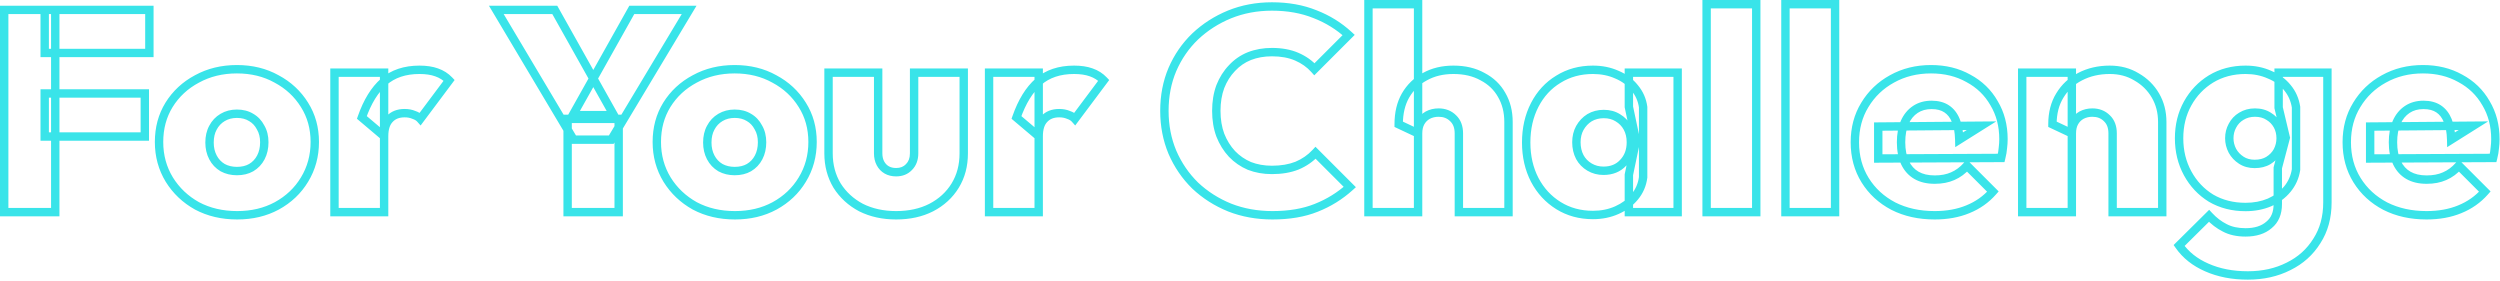 <svg width="1192" height="134" viewBox="0 0 1192 134" fill="none" xmlns="http://www.w3.org/2000/svg">
<mask id="path-1-outside-1_1227_31" maskUnits="userSpaceOnUse" x="-0.568" y="-0.856" width="1193" height="135" fill="black">
<rect fill="white" x="-0.568" y="-0.856" width="1193" height="135"/>
<path d="M2 101.144V4.72H26.344V101.144H2ZM21.312 65.104V44.568H69.048V65.104H21.312ZM21.312 25.256V4.72H71.224V25.256H21.312ZM113.097 102.64C105.935 102.64 99.543 101.144 93.921 98.152C88.391 95.069 83.993 90.899 80.729 85.64C77.465 80.291 75.833 74.307 75.833 67.688C75.833 61.069 77.42 55.176 80.593 50.008C83.857 44.749 88.3 40.624 93.921 37.632C99.543 34.549 105.889 33.008 112.961 33.008C120.033 33.008 126.335 34.549 131.865 37.632C137.487 40.624 141.929 44.749 145.193 50.008C148.457 55.176 150.089 61.069 150.089 67.688C150.089 74.307 148.457 80.291 145.193 85.64C142.02 90.899 137.623 95.069 132.001 98.152C126.471 101.144 120.169 102.64 113.097 102.64ZM112.961 81.56C115.591 81.56 117.857 81.016 119.761 79.928C121.756 78.749 123.297 77.117 124.385 75.032C125.473 72.947 126.017 70.544 126.017 67.824C126.017 65.104 125.428 62.747 124.249 60.752C123.161 58.667 121.665 57.08 119.761 55.992C117.857 54.813 115.591 54.224 112.961 54.224C110.423 54.224 108.156 54.813 106.161 55.992C104.167 57.171 102.625 58.803 101.537 60.888C100.449 62.883 99.905 65.24 99.905 67.96C99.905 70.589 100.449 72.947 101.537 75.032C102.625 77.117 104.167 78.749 106.161 79.928C108.156 81.016 110.423 81.56 112.961 81.56ZM159.478 101.144V34.64H183.142V101.144H159.478ZM183.142 64.968L172.534 55.992C175.163 48.467 178.654 42.8 183.006 38.992C187.358 35.184 193.024 33.28 200.006 33.28C203.179 33.28 205.899 33.688 208.166 34.504C210.523 35.32 212.518 36.589 214.15 38.312L200.414 56.672C199.688 55.856 198.646 55.221 197.286 54.768C196.016 54.224 194.566 53.952 192.934 53.952C189.851 53.952 187.448 54.904 185.726 56.808C184.003 58.621 183.142 61.341 183.142 64.968ZM273.497 66.6L236.641 4.72H264.521L292.673 54.904H273.089L301.241 4.72H328.577L291.449 66.6H273.497ZM270.641 101.144V56.672H294.985V101.144H270.641ZM350.433 102.64C343.271 102.64 336.879 101.144 331.257 98.152C325.727 95.069 321.329 90.899 318.065 85.64C314.801 80.291 313.169 74.307 313.169 67.688C313.169 61.069 314.756 55.176 317.929 50.008C321.193 44.749 325.636 40.624 331.257 37.632C336.879 34.549 343.225 33.008 350.297 33.008C357.369 33.008 363.671 34.549 369.201 37.632C374.823 40.624 379.265 44.749 382.529 50.008C385.793 55.176 387.425 61.069 387.425 67.688C387.425 74.307 385.793 80.291 382.529 85.64C379.356 90.899 374.959 95.069 369.337 98.152C363.807 101.144 357.505 102.64 350.433 102.64ZM350.297 81.56C352.927 81.56 355.193 81.016 357.097 79.928C359.092 78.749 360.633 77.117 361.721 75.032C362.809 72.947 363.353 70.544 363.353 67.824C363.353 65.104 362.764 62.747 361.585 60.752C360.497 58.667 359.001 57.08 357.097 55.992C355.193 54.813 352.927 54.224 350.297 54.224C347.759 54.224 345.492 54.813 343.497 55.992C341.503 57.171 339.961 58.803 338.873 60.888C337.785 62.883 337.241 65.24 337.241 67.96C337.241 70.589 337.785 72.947 338.873 75.032C339.961 77.117 341.503 78.749 343.497 79.928C345.492 81.016 347.759 81.56 350.297 81.56ZM427.277 102.64C421.021 102.64 415.445 101.416 410.549 98.968C405.744 96.429 401.936 92.939 399.125 88.496C396.405 83.963 395.045 78.84 395.045 73.128V34.64H418.709V73.128C418.709 74.941 419.072 76.528 419.797 77.888C420.523 79.248 421.52 80.291 422.789 81.016C424.059 81.741 425.555 82.104 427.277 82.104C429.816 82.104 431.856 81.288 433.397 79.656C435.029 78.024 435.845 75.848 435.845 73.128V34.64H459.509V73.128C459.509 78.931 458.149 84.053 455.429 88.496C452.709 92.939 448.901 96.429 444.005 98.968C439.2 101.416 433.624 102.64 427.277 102.64ZM471.587 101.144V34.64H495.251V101.144H471.587ZM495.251 64.968L484.643 55.992C487.272 48.467 490.763 42.8 495.115 38.992C499.467 35.184 505.134 33.28 512.115 33.28C515.288 33.28 518.008 33.688 520.275 34.504C522.632 35.32 524.627 36.589 526.259 38.312L512.523 56.672C511.798 55.856 510.755 55.221 509.395 54.768C508.126 54.224 506.675 53.952 505.043 53.952C501.96 53.952 499.558 54.904 497.835 56.808C496.112 58.621 495.251 61.341 495.251 64.968ZM606.729 102.64C599.385 102.64 592.585 101.416 586.329 98.968C580.073 96.429 574.588 92.939 569.873 88.496C565.249 83.963 561.623 78.659 558.993 72.584C556.455 66.509 555.185 59.936 555.185 52.864C555.185 45.701 556.455 39.128 558.993 33.144C561.623 27.069 565.249 21.811 569.873 17.368C574.588 12.925 580.028 9.435 586.193 6.896C592.449 4.357 599.204 3.088 606.457 3.088C614.073 3.088 620.919 4.312 626.993 6.76C633.068 9.117 638.417 12.427 643.041 16.688L626.721 33.008C624.455 30.469 621.644 28.475 618.289 27.024C614.935 25.573 610.991 24.848 606.457 24.848C602.559 24.848 598.977 25.483 595.713 26.752C592.54 28.021 589.775 29.925 587.417 32.464C585.06 34.912 583.201 37.859 581.841 41.304C580.572 44.749 579.937 48.603 579.937 52.864C579.937 57.125 580.572 60.979 581.841 64.424C583.201 67.869 585.06 70.861 587.417 73.4C589.775 75.848 592.54 77.752 595.713 79.112C598.977 80.381 602.559 81.016 606.457 81.016C610.991 81.016 614.98 80.336 618.425 78.976C621.871 77.525 624.817 75.485 627.265 72.856L643.585 89.176C638.871 93.437 633.521 96.747 627.537 99.104C621.644 101.461 614.708 102.64 606.729 102.64ZM695.59 101.144V63.608C695.59 60.525 694.683 58.123 692.87 56.4C691.056 54.587 688.744 53.68 685.934 53.68C684.03 53.68 682.307 54.088 680.766 54.904C679.315 55.72 678.182 56.853 677.366 58.304C676.55 59.755 676.142 61.523 676.142 63.608L666.894 59.256C666.894 53.907 667.982 49.328 670.158 45.52C672.424 41.621 675.507 38.629 679.406 36.544C683.304 34.368 687.838 33.28 693.006 33.28C698.355 33.28 702.979 34.368 706.878 36.544C710.867 38.629 713.904 41.531 715.99 45.248C718.166 48.965 719.254 53.272 719.254 58.168V101.144H695.59ZM652.478 101.144V2H676.142V101.144H652.478ZM759.511 102.504C753.345 102.504 747.86 101.008 743.055 98.016C738.249 95.024 734.487 90.944 731.767 85.776C729.047 80.517 727.687 74.579 727.687 67.96C727.687 61.251 729.047 55.267 731.767 50.008C734.487 44.749 738.249 40.669 743.055 37.768C747.86 34.776 753.345 33.28 759.511 33.28C763.681 33.28 767.489 34.051 770.935 35.592C774.38 37.043 777.191 39.128 779.367 41.848C781.633 44.568 782.993 47.651 783.447 51.096V84.552C782.993 88.088 781.633 91.216 779.367 93.936C777.191 96.565 774.38 98.651 770.935 100.192C767.489 101.733 763.681 102.504 759.511 102.504ZM764.543 81.424C768.441 81.424 771.569 80.155 773.927 77.616C776.375 75.077 777.599 71.813 777.599 67.824C777.599 65.195 777.055 62.883 775.967 60.888C774.879 58.893 773.337 57.307 771.343 56.128C769.439 54.949 767.217 54.36 764.679 54.36C762.14 54.36 759.873 54.949 757.879 56.128C755.975 57.307 754.433 58.939 753.255 61.024C752.167 63.019 751.623 65.285 751.623 67.824C751.623 70.453 752.167 72.811 753.255 74.896C754.343 76.891 755.884 78.477 757.879 79.656C759.873 80.835 762.095 81.424 764.543 81.424ZM776.647 101.144V83.328L780.047 67.008L776.647 50.96V34.64H799.903V101.144H776.647ZM813.712 101.144V2H837.376V101.144H813.712ZM851.298 101.144V2H874.962V101.144H851.298ZM922.476 102.64C915.041 102.64 908.468 101.189 902.756 98.288C897.044 95.296 892.556 91.171 889.292 85.912C886.028 80.653 884.396 74.624 884.396 67.824C884.396 61.115 885.982 55.176 889.156 50.008C892.329 44.749 896.636 40.624 902.076 37.632C907.606 34.549 913.817 33.008 920.708 33.008C927.417 33.008 933.356 34.459 938.524 37.36C943.782 40.171 947.862 44.115 950.764 49.192C953.756 54.179 955.252 59.891 955.252 66.328C955.252 67.688 955.161 69.093 954.98 70.544C954.889 71.904 954.617 73.491 954.164 75.304L895.548 75.576V60.344L944.78 59.936L934.172 66.6C934.081 62.883 933.537 59.845 932.54 57.488C931.542 55.04 930.092 53.181 928.188 51.912C926.284 50.643 923.881 50.008 920.98 50.008C917.988 50.008 915.404 50.733 913.228 52.184C911.052 53.635 909.374 55.675 908.196 58.304C907.017 60.933 906.428 64.107 906.428 67.824C906.428 71.632 907.062 74.896 908.332 77.616C909.601 80.245 911.414 82.24 913.772 83.6C916.129 84.96 919.03 85.64 922.476 85.64C925.74 85.64 928.596 85.096 931.044 84.008C933.582 82.92 935.849 81.243 937.844 78.976L950.22 91.352C946.956 95.069 942.966 97.88 938.252 99.784C933.628 101.688 928.369 102.64 922.476 102.64ZM1007.3 101.144V63.608C1007.3 60.525 1006.39 58.123 1004.58 56.4C1002.77 54.587 1000.46 53.68 997.644 53.68C995.74 53.68 994.018 54.088 992.476 54.904C991.026 55.72 989.892 56.853 989.076 58.304C988.26 59.755 987.852 61.523 987.852 63.608L978.604 59.256C978.604 53.907 979.783 49.328 982.14 45.52C984.498 41.621 987.716 38.629 991.796 36.544C995.967 34.368 1000.68 33.28 1005.94 33.28C1010.75 33.28 1015.01 34.413 1018.72 36.68C1022.53 38.856 1025.52 41.803 1027.7 45.52C1029.88 49.237 1030.96 53.453 1030.96 58.168V101.144H1007.3ZM964.188 101.144V34.64H987.852V101.144H964.188ZM1071.77 131.336C1064.42 131.336 1057.89 130.067 1052.18 127.528C1046.56 125.08 1042.16 121.589 1038.99 117.056L1053.27 102.912C1055.54 105.36 1058.03 107.264 1060.75 108.624C1063.47 110.075 1066.78 110.8 1070.68 110.8C1075.39 110.8 1079.11 109.621 1081.83 107.264C1084.64 104.997 1086.05 101.688 1086.05 97.336V80.064L1089.85 65.648L1086.45 51.368V34.64H1109.71V96.52C1109.71 103.592 1108.03 109.712 1104.68 114.88C1101.41 120.139 1096.93 124.173 1091.21 126.984C1085.5 129.885 1079.02 131.336 1071.77 131.336ZM1070.68 98.696C1064.51 98.696 1059.03 97.291 1054.22 94.48C1049.51 91.579 1045.79 87.635 1043.07 82.648C1040.35 77.661 1038.99 72.085 1038.99 65.92C1038.99 59.755 1040.35 54.224 1043.07 49.328C1045.79 44.432 1049.51 40.533 1054.22 37.632C1059.03 34.731 1064.51 33.28 1070.68 33.28C1074.85 33.28 1078.66 34.051 1082.1 35.592C1085.64 37.043 1088.49 39.128 1090.67 41.848C1092.85 44.477 1094.21 47.56 1094.75 51.096V80.88C1094.21 84.416 1092.8 87.544 1090.53 90.264C1088.36 92.893 1085.55 94.979 1082.1 96.52C1078.66 97.971 1074.85 98.696 1070.68 98.696ZM1075.03 78.16C1077.57 78.16 1079.74 77.616 1081.56 76.528C1083.46 75.349 1084.91 73.853 1085.91 72.04C1086.91 70.136 1087.41 68.096 1087.41 65.92C1087.41 63.653 1086.91 61.613 1085.91 59.8C1084.91 57.987 1083.51 56.536 1081.69 55.448C1079.88 54.269 1077.7 53.68 1075.17 53.68C1072.72 53.68 1070.54 54.269 1068.64 55.448C1066.82 56.536 1065.42 58.032 1064.42 59.936C1063.42 61.749 1062.93 63.744 1062.93 65.92C1062.93 68.005 1063.42 70 1064.42 71.904C1065.42 73.717 1066.82 75.213 1068.64 76.392C1070.45 77.571 1072.58 78.16 1075.03 78.16ZM1157.02 102.64C1149.59 102.64 1143.01 101.189 1137.3 98.288C1131.59 95.296 1127.1 91.171 1123.84 85.912C1120.57 80.653 1118.94 74.624 1118.94 67.824C1118.94 61.115 1120.53 55.176 1123.7 50.008C1126.88 44.749 1131.18 40.624 1136.62 37.632C1142.15 34.549 1148.36 33.008 1155.25 33.008C1161.96 33.008 1167.9 34.459 1173.07 37.36C1178.33 40.171 1182.41 44.115 1185.31 49.192C1188.3 54.179 1189.8 59.891 1189.8 66.328C1189.8 67.688 1189.71 69.093 1189.53 70.544C1189.44 71.904 1189.16 73.491 1188.71 75.304L1130.09 75.576V60.344L1179.33 59.936L1168.72 66.6C1168.63 62.883 1168.08 59.845 1167.09 57.488C1166.09 55.04 1164.64 53.181 1162.73 51.912C1160.83 50.643 1158.43 50.008 1155.53 50.008C1152.53 50.008 1149.95 50.733 1147.77 52.184C1145.6 53.635 1143.92 55.675 1142.74 58.304C1141.56 60.933 1140.97 64.107 1140.97 67.824C1140.97 71.632 1141.61 74.896 1142.88 77.616C1144.15 80.245 1145.96 82.24 1148.32 83.6C1150.68 84.96 1153.58 85.64 1157.02 85.64C1160.29 85.64 1163.14 85.096 1165.59 84.008C1168.13 82.92 1170.4 81.243 1172.39 78.976L1184.77 91.352C1181.5 95.069 1177.51 97.88 1172.8 99.784C1168.17 101.688 1162.92 102.64 1157.02 102.64Z"/>
</mask>
<path d="M2 101.144H0V103.144H2V101.144ZM2 4.72V2.72H0V4.72H2ZM26.344 4.72H28.344V2.72H26.344V4.72ZM26.344 101.144V103.144H28.344V101.144H26.344ZM21.312 65.104H19.312V67.104H21.312V65.104ZM21.312 44.568V42.568H19.312V44.568H21.312ZM69.048 44.568H71.048V42.568H69.048V44.568ZM69.048 65.104V67.104H71.048V65.104H69.048ZM21.312 25.256H19.312V27.256H21.312V25.256ZM21.312 4.72V2.72H19.312V4.72H21.312ZM71.224 4.72H73.224V2.72H71.224V4.72ZM71.224 25.256V27.256H73.224V25.256H71.224ZM2 101.144H4V4.72H2H0V101.144H2ZM2 4.72V6.72H26.344V4.72V2.72H2V4.72ZM26.344 4.72H24.344V101.144H26.344H28.344V4.72H26.344ZM26.344 101.144V99.144H2V101.144V103.144H26.344V101.144ZM21.312 65.104H23.312V44.568H21.312H19.312V65.104H21.312ZM21.312 44.568V46.568H69.048V44.568V42.568H21.312V44.568ZM69.048 44.568H67.048V65.104H69.048H71.048V44.568H69.048ZM69.048 65.104V63.104H21.312V65.104V67.104H69.048V65.104ZM21.312 25.256H23.312V4.72H21.312H19.312V25.256H21.312ZM21.312 4.72V6.72H71.224V4.72V2.72H21.312V4.72ZM71.224 4.72H69.224V25.256H71.224H73.224V4.72H71.224ZM71.224 25.256V23.256H21.312V25.256V27.256H71.224V25.256ZM93.921 98.152L92.948 99.899L92.965 99.908L92.982 99.918L93.921 98.152ZM80.729 85.64L79.022 86.682L79.026 86.688L79.03 86.695L80.729 85.64ZM80.593 50.008L78.894 48.953L78.889 48.962L80.593 50.008ZM93.921 37.632L94.861 39.398L94.872 39.392L94.883 39.386L93.921 37.632ZM131.865 37.632L130.892 39.379L130.908 39.388L130.926 39.398L131.865 37.632ZM145.193 50.008L143.494 51.063L143.498 51.069L143.502 51.076L145.193 50.008ZM145.193 85.64L143.486 84.598L143.481 84.607L145.193 85.64ZM132.001 98.152L132.953 99.911L132.963 99.906L132.001 98.152ZM119.761 79.928L120.754 81.665L120.766 81.657L120.779 81.65L119.761 79.928ZM124.385 75.032L126.158 75.957L124.385 75.032ZM124.249 60.752L122.476 61.677L122.501 61.724L122.527 61.77L124.249 60.752ZM119.761 55.992L118.709 57.693L118.738 57.711L118.769 57.728L119.761 55.992ZM106.161 55.992L107.179 57.714L106.161 55.992ZM101.537 60.888L103.293 61.846L103.302 61.83L103.31 61.813L101.537 60.888ZM101.537 75.032L103.31 74.107L101.537 75.032ZM106.161 79.928L105.144 81.65L105.173 81.667L105.204 81.684L106.161 79.928ZM113.097 102.64V100.64C106.221 100.64 100.158 99.206 94.861 96.387L93.921 98.152L92.982 99.918C98.927 103.082 105.648 104.64 113.097 104.64V102.64ZM93.921 98.152L94.895 96.405C89.654 93.484 85.509 89.549 82.428 84.585L80.729 85.64L79.03 86.695C82.477 92.249 87.127 96.655 92.948 99.899L93.921 98.152ZM80.729 85.64L82.436 84.598C79.375 79.581 77.833 73.961 77.833 67.688H75.833H73.833C73.833 74.653 75.556 81.001 79.022 86.682L80.729 85.64ZM75.833 67.688H77.833C77.833 61.404 79.335 55.879 82.298 51.055L80.593 50.008L78.889 48.962C75.505 54.473 73.833 60.735 73.833 67.688H75.833ZM80.593 50.008L82.293 51.063C85.365 46.113 89.542 42.229 94.861 39.398L93.921 37.632L92.982 35.867C87.058 39.019 82.35 43.386 78.894 48.953L80.593 50.008ZM93.921 37.632L94.883 39.386C100.18 36.481 106.19 35.008 112.961 35.008V33.008V31.008C105.589 31.008 98.905 32.618 92.96 35.878L93.921 37.632ZM112.961 33.008V35.008C119.733 35.008 125.692 36.481 130.892 39.379L131.865 37.632L132.839 35.885C126.977 32.618 120.333 31.008 112.961 31.008V33.008ZM131.865 37.632L130.926 39.398C136.245 42.229 140.422 46.113 143.494 51.063L145.193 50.008L146.893 48.953C143.437 43.386 138.728 39.019 132.805 35.867L131.865 37.632ZM145.193 50.008L143.502 51.076C146.548 55.898 148.089 61.415 148.089 67.688H150.089H152.089C152.089 60.724 150.367 54.454 146.884 48.94L145.193 50.008ZM150.089 67.688H148.089C148.089 73.961 146.548 79.581 143.486 84.598L145.193 85.64L146.901 86.682C150.367 81.001 152.089 74.653 152.089 67.688H150.089ZM145.193 85.64L143.481 84.607C140.498 89.55 136.366 93.478 131.04 96.398L132.001 98.152L132.963 99.906C138.88 96.661 143.542 92.248 146.906 86.673L145.193 85.64ZM132.001 98.152L131.05 96.393C125.846 99.208 119.879 100.64 113.097 100.64V102.64V104.64C120.46 104.64 127.095 103.08 132.953 99.911L132.001 98.152ZM112.961 81.56V83.56C115.869 83.56 118.492 82.957 120.754 81.665L119.761 79.928L118.769 78.192C117.222 79.076 115.312 79.56 112.961 79.56V81.56ZM119.761 79.928L120.779 81.65C123.1 80.278 124.901 78.368 126.158 75.957L124.385 75.032L122.612 74.107C121.694 75.867 120.412 77.22 118.744 78.206L119.761 79.928ZM124.385 75.032L126.158 75.957C127.417 73.544 128.017 70.816 128.017 67.824H126.017H124.017C124.017 70.272 123.529 72.349 122.612 74.107L124.385 75.032ZM126.017 67.824H128.017C128.017 64.809 127.361 62.087 125.971 59.735L124.249 60.752L122.527 61.77C123.494 63.406 124.017 65.399 124.017 67.824H126.017ZM124.249 60.752L126.022 59.827C124.771 57.428 123.015 55.547 120.754 54.256L119.761 55.992L118.769 57.728C120.316 58.612 121.552 59.906 122.476 61.677L124.249 60.752ZM119.761 55.992L120.814 54.291C118.542 52.885 115.897 52.224 112.961 52.224V54.224V56.224C115.284 56.224 117.172 56.742 118.709 57.693L119.761 55.992ZM112.961 54.224V52.224C110.1 52.224 107.476 52.892 105.144 54.27L106.161 55.992L107.179 57.714C108.836 56.734 110.745 56.224 112.961 56.224V54.224ZM106.161 55.992L105.144 54.27C102.823 55.642 101.022 57.552 99.764 59.963L101.537 60.888L103.31 61.813C104.229 60.053 105.51 58.7 107.179 57.714L106.161 55.992ZM101.537 60.888L99.781 59.93C98.504 62.272 97.905 64.971 97.905 67.96H99.905H101.905C101.905 65.509 102.394 63.494 103.293 61.846L101.537 60.888ZM99.905 67.96H97.905C97.905 70.873 98.51 73.554 99.764 75.957L101.537 75.032L103.31 74.107C102.388 72.34 101.905 70.306 101.905 67.96H99.905ZM101.537 75.032L99.764 75.957C101.022 78.368 102.823 80.278 105.144 81.65L106.161 79.928L107.179 78.206C105.51 77.22 104.229 75.867 103.31 74.107L101.537 75.032ZM106.161 79.928L105.204 81.684C107.525 82.95 110.128 83.56 112.961 83.56V81.56V79.56C110.717 79.56 108.787 79.082 107.119 78.172L106.161 79.928ZM159.478 101.144H157.478V103.144H159.478V101.144ZM159.478 34.64V32.64H157.478V34.64H159.478ZM183.142 34.64H185.142V32.64H183.142V34.64ZM183.142 101.144V103.144H185.142V101.144H183.142ZM183.142 64.968L181.85 66.495L185.142 69.28V64.968H183.142ZM172.534 55.992L170.645 55.332L170.192 56.63L171.242 57.519L172.534 55.992ZM183.006 38.992L181.688 37.487L183.006 38.992ZM208.166 34.504L207.488 36.386L207.5 36.39L207.511 36.394L208.166 34.504ZM214.15 38.312L215.751 39.51L216.761 38.16L215.601 36.937L214.15 38.312ZM200.414 56.672L198.919 58.001L200.547 59.832L202.015 57.87L200.414 56.672ZM197.286 54.768L196.498 56.606L196.574 56.639L196.653 56.665L197.286 54.768ZM185.726 56.808L187.176 58.185L187.192 58.168L187.209 58.15L185.726 56.808ZM159.478 101.144H161.478V34.64H159.478H157.478V101.144H159.478ZM159.478 34.64V36.64H183.142V34.64V32.64H159.478V34.64ZM183.142 34.64H181.142V101.144H183.142H185.142V34.64H183.142ZM183.142 101.144V99.144H159.478V101.144V103.144H183.142V101.144ZM183.142 64.968L184.433 63.441L173.825 54.465L172.534 55.992L171.242 57.519L181.85 66.495L183.142 64.968ZM172.534 55.992L174.422 56.652C176.978 49.335 180.311 44.007 184.323 40.497L183.006 38.992L181.688 37.487C176.996 41.593 173.348 47.598 170.645 55.332L172.534 55.992ZM183.006 38.992L184.323 40.497C188.238 37.071 193.403 35.28 200.006 35.28V33.28V31.28C192.645 31.28 186.477 33.297 181.688 37.487L183.006 38.992ZM200.006 33.28V35.28C203.017 35.28 205.495 35.668 207.488 36.386L208.166 34.504L208.843 32.622C206.302 31.708 203.341 31.28 200.006 31.28V33.28ZM208.166 34.504L207.511 36.394C209.581 37.111 211.298 38.21 212.698 39.688L214.15 38.312L215.601 36.937C213.737 34.969 211.464 33.529 208.82 32.614L208.166 34.504ZM214.15 38.312L212.548 37.114L198.812 55.474L200.414 56.672L202.015 57.87L215.751 39.51L214.15 38.312ZM200.414 56.672L201.908 55.343C200.888 54.196 199.509 53.401 197.918 52.871L197.286 54.768L196.653 56.665C197.782 57.042 198.488 57.516 198.919 58.001L200.414 56.672ZM197.286 54.768L198.073 52.93C196.514 52.261 194.788 51.952 192.934 51.952V53.952V55.952C194.343 55.952 195.518 56.187 196.498 56.606L197.286 54.768ZM192.934 53.952V51.952C189.409 51.952 186.42 53.06 184.242 55.466L185.726 56.808L187.209 58.15C188.477 56.748 190.293 55.952 192.934 55.952V53.952ZM185.726 56.808L184.276 55.431C182.068 57.754 181.142 61.058 181.142 64.968H183.142H185.142C185.142 61.625 185.937 59.489 187.176 58.185L185.726 56.808ZM273.496 66.6L271.778 67.624L272.36 68.6H273.496V66.6ZM236.641 4.72V2.72H233.121L234.922 5.743L236.641 4.72ZM264.521 4.72L266.265 3.742L265.692 2.72H264.521V4.72ZM292.673 54.904V56.904H296.088L294.417 53.925L292.673 54.904ZM273.089 54.904L271.344 53.925L269.673 56.904H273.089V54.904ZM301.241 4.72V2.72H300.069L299.496 3.742L301.241 4.72ZM328.577 4.72L330.292 5.749L332.109 2.72H328.577V4.72ZM291.449 66.6V68.6H292.581L293.163 67.629L291.449 66.6ZM270.641 101.144H268.641V103.144H270.641V101.144ZM270.641 56.672V54.672H268.641V56.672H270.641ZM294.984 56.672H296.984V54.672H294.984V56.672ZM294.984 101.144V103.144H296.984V101.144H294.984ZM273.496 66.6L275.215 65.577L238.359 3.697L236.641 4.72L234.922 5.743L271.778 67.624L273.496 66.6ZM236.641 4.72V6.72H264.521V4.72V2.72H236.641V4.72ZM264.521 4.72L262.776 5.699L290.928 55.883L292.673 54.904L294.417 53.925L266.265 3.742L264.521 4.72ZM292.673 54.904V52.904H273.089V54.904V56.904H292.673V54.904ZM273.089 54.904L274.833 55.883L302.985 5.699L301.241 4.72L299.496 3.742L271.344 53.925L273.089 54.904ZM301.241 4.72V6.72H328.577V4.72V2.72H301.241V4.72ZM328.577 4.72L326.862 3.691L289.734 65.571L291.449 66.6L293.163 67.629L330.292 5.749L328.577 4.72ZM291.449 66.6V64.6H273.496V66.6V68.6H291.449V66.6ZM270.641 101.144H272.641V56.672H270.641H268.641V101.144H270.641ZM270.641 56.672V58.672H294.984V56.672V54.672H270.641V56.672ZM294.984 56.672H292.984V101.144H294.984H296.984V56.672H294.984ZM294.984 101.144V99.144H270.641V101.144V103.144H294.984V101.144ZM331.257 98.152L330.283 99.899L330.3 99.908L330.318 99.918L331.257 98.152ZM318.065 85.64L316.358 86.682L316.362 86.688L316.366 86.695L318.065 85.64ZM317.929 50.008L316.23 48.953L316.225 48.962L317.929 50.008ZM331.257 37.632L332.197 39.398L332.208 39.392L332.219 39.386L331.257 37.632ZM369.201 37.632L368.227 39.379L368.244 39.388L368.262 39.398L369.201 37.632ZM382.529 50.008L380.83 51.063L380.834 51.069L380.838 51.076L382.529 50.008ZM382.529 85.64L380.822 84.598L380.817 84.607L382.529 85.64ZM369.337 98.152L370.289 99.911L370.299 99.906L369.337 98.152ZM357.097 79.928L358.089 81.665L358.102 81.657L358.115 81.65L357.097 79.928ZM361.721 75.032L363.494 75.957L361.721 75.032ZM361.585 60.752L359.812 61.677L359.836 61.724L359.863 61.77L361.585 60.752ZM357.097 55.992L356.044 57.693L356.074 57.711L356.105 57.728L357.097 55.992ZM343.497 55.992L344.515 57.714L343.497 55.992ZM338.873 60.888L340.629 61.846L340.638 61.83L340.646 61.813L338.873 60.888ZM338.873 75.032L340.646 74.107L338.873 75.032ZM343.497 79.928L342.48 81.65L342.509 81.667L342.539 81.684L343.497 79.928ZM350.433 102.64V100.64C343.557 100.64 337.494 99.206 332.197 96.387L331.257 98.152L330.318 99.918C336.263 103.082 342.984 104.64 350.433 104.64V102.64ZM331.257 98.152L332.231 96.405C326.99 93.484 322.845 89.549 319.764 84.585L318.065 85.64L316.366 86.695C319.813 92.249 324.463 96.655 330.283 99.899L331.257 98.152ZM318.065 85.64L319.772 84.598C316.711 79.581 315.169 73.961 315.169 67.688H313.169H311.169C311.169 74.653 312.892 81.001 316.358 86.682L318.065 85.64ZM313.169 67.688H315.169C315.169 61.404 316.671 55.879 319.634 51.055L317.929 50.008L316.225 48.962C312.841 54.473 311.169 60.735 311.169 67.688H313.169ZM317.929 50.008L319.628 51.063C322.701 46.113 326.878 42.229 332.197 39.398L331.257 37.632L330.318 35.867C324.394 39.019 319.686 43.386 316.23 48.953L317.929 50.008ZM331.257 37.632L332.219 39.386C337.516 36.481 343.526 35.008 350.297 35.008V33.008V31.008C342.924 31.008 336.241 32.618 330.296 35.878L331.257 37.632ZM350.297 33.008V35.008C357.069 35.008 363.028 36.481 368.227 39.379L369.201 37.632L370.175 35.885C364.313 32.618 357.669 31.008 350.297 31.008V33.008ZM369.201 37.632L368.262 39.398C373.581 42.229 377.758 46.113 380.83 51.063L382.529 50.008L384.228 48.953C380.773 43.386 376.064 39.019 370.141 35.867L369.201 37.632ZM382.529 50.008L380.838 51.076C383.884 55.898 385.425 61.415 385.425 67.688H387.425H389.425C389.425 60.724 387.703 54.454 384.22 48.94L382.529 50.008ZM387.425 67.688H385.425C385.425 73.961 383.884 79.581 380.822 84.598L382.529 85.64L384.236 86.682C387.703 81.001 389.425 74.653 389.425 67.688H387.425ZM382.529 85.64L380.817 84.607C377.834 89.55 373.702 93.478 368.376 96.398L369.337 98.152L370.299 99.906C376.215 96.661 380.878 92.248 384.242 86.673L382.529 85.64ZM369.337 98.152L368.386 96.393C363.182 99.208 357.215 100.64 350.433 100.64V102.64V104.64C357.795 104.64 364.431 103.08 370.289 99.911L369.337 98.152ZM350.297 81.56V83.56C353.205 83.56 355.828 82.957 358.089 81.665L357.097 79.928L356.105 78.192C354.558 79.076 352.648 79.56 350.297 79.56V81.56ZM357.097 79.928L358.115 81.65C360.436 80.278 362.237 78.368 363.494 75.957L361.721 75.032L359.948 74.107C359.03 75.867 357.748 77.22 356.08 78.206L357.097 79.928ZM361.721 75.032L363.494 75.957C364.753 73.544 365.353 70.816 365.353 67.824H363.353H361.353C361.353 70.272 360.865 72.349 359.948 74.107L361.721 75.032ZM363.353 67.824H365.353C365.353 64.809 364.697 62.087 363.307 59.735L361.585 60.752L359.863 61.77C360.83 63.406 361.353 65.399 361.353 67.824H363.353ZM361.585 60.752L363.358 59.827C362.107 57.428 360.35 55.547 358.089 54.256L357.097 55.992L356.105 57.728C357.652 58.612 358.888 59.906 359.812 61.677L361.585 60.752ZM357.097 55.992L358.15 54.291C355.878 52.885 353.233 52.224 350.297 52.224V54.224V56.224C352.62 56.224 354.508 56.742 356.044 57.693L357.097 55.992ZM350.297 54.224V52.224C347.436 52.224 344.812 52.892 342.48 54.27L343.497 55.992L344.515 57.714C346.172 56.734 348.081 56.224 350.297 56.224V54.224ZM343.497 55.992L342.48 54.27C340.159 55.642 338.358 57.552 337.1 59.963L338.873 60.888L340.646 61.813C341.565 60.053 342.846 58.7 344.515 57.714L343.497 55.992ZM338.873 60.888L337.117 59.93C335.84 62.272 335.241 64.971 335.241 67.96H337.241H339.241C339.241 65.509 339.73 63.494 340.629 61.846L338.873 60.888ZM337.241 67.96H335.241C335.241 70.873 335.846 73.554 337.1 75.957L338.873 75.032L340.646 74.107C339.724 72.34 339.241 70.306 339.241 67.96H337.241ZM338.873 75.032L337.1 75.957C338.358 78.368 340.159 80.278 342.48 81.65L343.497 79.928L344.515 78.206C342.846 77.22 341.565 75.867 340.646 74.107L338.873 75.032ZM343.497 79.928L342.539 81.684C344.861 82.95 347.464 83.56 350.297 83.56V81.56V79.56C348.053 79.56 346.123 79.082 344.455 78.172L343.497 79.928ZM410.549 98.968L409.615 100.736L409.635 100.747L409.655 100.757L410.549 98.968ZM399.125 88.496L397.41 89.525L397.423 89.545L397.435 89.565L399.125 88.496ZM395.045 34.64V32.64H393.045V34.64H395.045ZM418.709 34.64H420.709V32.64H418.709V34.64ZM422.789 81.016L423.782 79.28L422.789 81.016ZM433.397 79.656L431.983 78.242L431.963 78.262L431.943 78.283L433.397 79.656ZM435.845 34.64V32.64H433.845V34.64H435.845ZM459.509 34.64H461.509V32.64H459.509V34.64ZM455.429 88.496L457.135 89.54L455.429 88.496ZM444.005 98.968L444.913 100.75L444.92 100.747L444.926 100.744L444.005 98.968ZM427.277 102.64V100.64C421.287 100.64 416.025 99.47 411.444 97.179L410.549 98.968L409.655 100.757C414.866 103.362 420.756 104.64 427.277 104.64V102.64ZM410.549 98.968L411.484 97.2C406.976 94.818 403.433 91.564 400.816 87.427L399.125 88.496L397.435 89.565C400.439 94.313 404.512 98.04 409.615 100.736L410.549 98.968ZM399.125 88.496L400.84 87.467C398.322 83.269 397.045 78.508 397.045 73.128H395.045H393.045C393.045 79.172 394.489 84.656 397.41 89.525L399.125 88.496ZM395.045 73.128H397.045V34.64H395.045H393.045V73.128H395.045ZM395.045 34.64V36.64H418.709V34.64V32.64H395.045V34.64ZM418.709 34.64H416.709V73.128H418.709H420.709V34.64H418.709ZM418.709 73.128H416.709C416.709 75.212 417.128 77.132 418.033 78.829L419.797 77.888L421.562 76.947C421.016 75.924 420.709 74.671 420.709 73.128H418.709ZM419.797 77.888L418.033 78.829C418.925 80.503 420.182 81.83 421.797 82.752L422.789 81.016L423.782 79.28C422.858 78.752 422.12 77.993 421.562 76.947L419.797 77.888ZM422.789 81.016L421.797 82.752C423.419 83.679 425.269 84.104 427.277 84.104V82.104V80.104C425.84 80.104 424.699 79.804 423.782 79.28L422.789 81.016ZM427.277 82.104V84.104C430.287 84.104 432.881 83.115 434.851 81.029L433.397 79.656L431.943 78.283C430.831 79.461 429.345 80.104 427.277 80.104V82.104ZM433.397 79.656L434.812 81.07C436.885 78.997 437.845 76.277 437.845 73.128H435.845H433.845C433.845 75.419 433.174 77.051 431.983 78.242L433.397 79.656ZM435.845 73.128H437.845V34.64H435.845H433.845V73.128H435.845ZM435.845 34.64V36.64H459.509V34.64V32.64H435.845V34.64ZM459.509 34.64H457.509V73.128H459.509H461.509V34.64H459.509ZM459.509 73.128H457.509C457.509 78.605 456.23 83.358 453.724 87.452L455.429 88.496L457.135 89.54C460.069 84.748 461.509 79.256 461.509 73.128H459.509ZM455.429 88.496L453.724 87.452C451.205 91.565 447.677 94.811 443.085 97.192L444.005 98.968L444.926 100.744C450.126 98.047 454.214 94.312 457.135 89.54L455.429 88.496ZM444.005 98.968L443.098 97.186C438.619 99.467 433.364 100.64 427.277 100.64V102.64V104.64C433.884 104.64 439.781 103.365 444.913 100.75L444.005 98.968ZM471.587 101.144H469.587V103.144H471.587V101.144ZM471.587 34.64V32.64H469.587V34.64H471.587ZM495.251 34.64H497.251V32.64H495.251V34.64ZM495.251 101.144V103.144H497.251V101.144H495.251ZM495.251 64.968L493.959 66.495L497.251 69.28V64.968H495.251ZM484.643 55.992L482.755 55.332L482.301 56.63L483.351 57.519L484.643 55.992ZM495.115 38.992L493.798 37.487L495.115 38.992ZM520.275 34.504L519.597 36.386L519.609 36.39L519.621 36.394L520.275 34.504ZM526.259 38.312L527.86 39.51L528.87 38.16L527.711 36.937L526.259 38.312ZM512.523 56.672L511.028 58.001L512.656 59.832L514.124 57.87L512.523 56.672ZM509.395 54.768L508.607 56.606L508.684 56.639L508.762 56.665L509.395 54.768ZM497.835 56.808L499.285 58.185L499.302 58.168L499.318 58.15L497.835 56.808ZM471.587 101.144H473.587V34.64H471.587H469.587V101.144H471.587ZM471.587 34.64V36.64H495.251V34.64V32.64H471.587V34.64ZM495.251 34.64H493.251V101.144H495.251H497.251V34.64H495.251ZM495.251 101.144V99.144H471.587V101.144V103.144H495.251V101.144ZM495.251 64.968L496.543 63.441L485.935 54.465L484.643 55.992L483.351 57.519L493.959 66.495L495.251 64.968ZM484.643 55.992L486.531 56.652C489.087 49.335 492.42 44.007 496.432 40.497L495.115 38.992L493.798 37.487C489.105 41.593 485.457 47.598 482.755 55.332L484.643 55.992ZM495.115 38.992L496.432 40.497C500.347 37.071 505.513 35.28 512.115 35.28V33.28V31.28C504.754 31.28 498.586 33.297 493.798 37.487L495.115 38.992ZM512.115 33.28V35.28C515.126 35.28 517.605 35.668 519.597 36.386L520.275 34.504L520.952 32.622C518.412 31.708 515.45 31.28 512.115 31.28V33.28ZM520.275 34.504L519.621 36.394C521.691 37.111 523.407 38.21 524.807 39.688L526.259 38.312L527.711 36.937C525.847 34.969 523.574 33.529 520.929 32.614L520.275 34.504ZM526.259 38.312L524.657 37.114L510.921 55.474L512.523 56.672L514.124 57.87L527.86 39.51L526.259 38.312ZM512.523 56.672L514.018 55.343C512.998 54.196 511.619 53.401 510.027 52.871L509.395 54.768L508.762 56.665C509.891 57.042 510.597 57.516 511.028 58.001L512.523 56.672ZM509.395 54.768L510.183 52.93C508.623 52.261 506.897 51.952 505.043 51.952V53.952V55.952C506.453 55.952 507.628 56.187 508.607 56.606L509.395 54.768ZM505.043 53.952V51.952C501.518 51.952 498.529 53.06 496.352 55.466L497.835 56.808L499.318 58.15C500.586 56.748 502.402 55.952 505.043 55.952V53.952ZM497.835 56.808L496.385 55.431C494.178 57.754 493.251 61.058 493.251 64.968H495.251H497.251C497.251 61.625 498.047 59.489 499.285 58.185L497.835 56.808ZM586.329 98.968L585.577 100.821L585.589 100.826L585.601 100.831L586.329 98.968ZM569.873 88.496L568.473 89.924L568.487 89.938L568.502 89.952L569.873 88.496ZM558.993 72.584L557.148 73.355L557.153 73.367L557.158 73.379L558.993 72.584ZM558.993 33.144L557.158 32.35L557.155 32.356L557.152 32.363L558.993 33.144ZM569.873 17.368L568.502 15.912L568.495 15.919L568.488 15.926L569.873 17.368ZM586.193 6.896L585.441 5.043L585.432 5.047L586.193 6.896ZM626.993 6.76L626.246 8.615L626.258 8.62L626.27 8.625L626.993 6.76ZM643.041 16.688L644.456 18.102L645.929 16.629L644.397 15.217L643.041 16.688ZM626.721 33.008L625.23 34.34L626.639 35.919L628.136 34.422L626.721 33.008ZM618.289 27.024L617.496 28.86V28.86L618.289 27.024ZM595.713 26.752L594.989 24.888L594.98 24.892L594.971 24.895L595.713 26.752ZM587.417 32.464L588.858 33.851L588.871 33.838L588.883 33.825L587.417 32.464ZM581.841 41.304L579.981 40.57L579.973 40.591L579.965 40.613L581.841 41.304ZM581.841 64.424L579.965 65.115L579.973 65.137L579.981 65.158L581.841 64.424ZM587.417 73.4L585.952 74.761L585.964 74.774L585.977 74.787L587.417 73.4ZM595.713 79.112L594.926 80.95L594.957 80.964L594.989 80.976L595.713 79.112ZM618.425 78.976L619.16 80.836L619.181 80.828L619.202 80.819L618.425 78.976ZM627.265 72.856L628.68 71.442L627.214 69.976L625.802 71.493L627.265 72.856ZM643.585 89.176L644.927 90.66L646.487 89.249L645 87.762L643.585 89.176ZM627.537 99.104L626.804 97.243L626.795 97.247L627.537 99.104ZM606.729 102.64V100.64C599.612 100.64 593.061 99.455 587.058 97.106L586.329 98.968L585.601 100.831C592.11 103.378 599.159 104.64 606.729 104.64V102.64ZM586.329 98.968L587.081 97.115C581.045 94.665 575.772 91.306 571.245 87.04L569.873 88.496L568.502 89.952C573.404 94.571 579.102 98.194 585.577 100.821L586.329 98.968ZM569.873 88.496L571.274 87.068C566.838 82.72 563.358 77.632 560.829 71.79L558.993 72.584L557.158 73.379C559.888 79.685 563.66 85.206 568.473 89.924L569.873 88.496ZM558.993 72.584L560.839 71.813C558.41 66 557.185 59.691 557.185 52.864H555.185H553.185C553.185 60.181 554.5 67.019 557.148 73.355L558.993 72.584ZM555.185 52.864H557.185C557.185 45.942 558.411 39.638 560.835 33.925L558.993 33.144L557.152 32.363C554.499 38.618 553.185 45.461 553.185 52.864H555.185ZM558.993 33.144L560.829 33.938C563.356 28.099 566.833 23.063 571.259 18.81L569.873 17.368L568.488 15.926C563.666 20.558 559.889 26.039 557.158 32.35L558.993 33.144ZM569.873 17.368L571.245 18.824C575.777 14.553 581.009 11.194 586.955 8.745L586.193 6.896L585.432 5.047C579.048 7.676 573.399 11.297 568.502 15.912L569.873 17.368ZM586.193 6.896L586.945 8.749C592.945 6.315 599.443 5.088 606.457 5.088V3.088V1.088C598.966 1.088 591.954 2.4 585.441 5.043L586.193 6.896ZM606.457 3.088V5.088C613.858 5.088 620.444 6.277 626.246 8.615L626.993 6.76L627.741 4.905C621.393 2.347 614.288 1.088 606.457 1.088V3.088ZM626.993 6.76L626.27 8.625C632.12 10.895 637.253 14.073 641.686 18.159L643.041 16.688L644.397 15.217C639.582 10.78 634.016 7.34 627.717 4.896L626.993 6.76ZM643.041 16.688L641.627 15.274L625.307 31.594L626.721 33.008L628.136 34.422L644.456 18.102L643.041 16.688ZM626.721 33.008L628.213 31.676C625.739 28.905 622.684 26.746 619.083 25.188L618.289 27.024L617.496 28.86C620.604 30.204 623.17 32.034 625.23 34.34L626.721 33.008ZM618.289 27.024L619.083 25.188C615.425 23.607 611.2 22.848 606.457 22.848V24.848V26.848C610.781 26.848 614.444 27.54 617.496 28.86L618.289 27.024ZM606.457 24.848V22.848C602.339 22.848 598.508 23.519 594.989 24.888L595.713 26.752L596.438 28.616C599.446 27.446 602.779 26.848 606.457 26.848V24.848ZM595.713 26.752L594.971 24.895C591.519 26.276 588.508 28.351 585.952 31.103L587.417 32.464L588.883 33.825C591.042 31.5 593.561 29.767 596.456 28.609L595.713 26.752ZM587.417 32.464L585.977 31.077C583.423 33.729 581.428 36.903 579.981 40.57L581.841 41.304L583.702 42.038C584.975 38.814 586.698 36.095 588.858 33.851L587.417 32.464ZM581.841 41.304L579.965 40.613C578.602 44.312 577.937 48.404 577.937 52.864H579.937H581.937C581.937 48.801 582.542 45.187 583.718 41.995L581.841 41.304ZM579.937 52.864H577.937C577.937 57.324 578.602 61.416 579.965 65.115L581.841 64.424L583.718 63.733C582.542 60.541 581.937 56.927 581.937 52.864H579.937ZM581.841 64.424L579.981 65.158C581.426 68.819 583.414 72.028 585.952 74.761L587.417 73.4L588.883 72.039C586.707 69.695 584.977 66.92 583.702 63.69L581.841 64.424ZM587.417 73.4L585.977 74.787C588.522 77.431 591.511 79.487 594.926 80.95L595.713 79.112L596.501 77.274C593.569 76.017 591.027 74.265 588.858 72.013L587.417 73.4ZM595.713 79.112L594.989 80.976C598.508 82.345 602.339 83.016 606.457 83.016V81.016V79.016C602.779 79.016 599.446 78.418 596.438 77.248L595.713 79.112ZM606.457 81.016V83.016C611.188 83.016 615.435 82.307 619.16 80.836L618.425 78.976L617.691 77.116C614.526 78.365 610.794 79.016 606.457 79.016V81.016ZM618.425 78.976L619.202 80.819C622.897 79.263 626.081 77.064 628.729 74.219L627.265 72.856L625.802 71.493C623.554 73.907 620.845 75.787 617.649 77.133L618.425 78.976ZM627.265 72.856L625.851 74.27L642.171 90.59L643.585 89.176L645 87.762L628.68 71.442L627.265 72.856ZM643.585 89.176L642.244 87.692C637.71 91.79 632.567 94.973 626.804 97.243L627.537 99.104L628.271 100.965C634.475 98.52 640.031 95.084 644.927 90.66L643.585 89.176ZM627.537 99.104L626.795 97.247C621.19 99.489 614.517 100.64 606.729 100.64V102.64V104.64C614.9 104.64 622.099 103.434 628.28 100.961L627.537 99.104ZM695.589 101.144H693.589V103.144H695.589V101.144ZM692.87 56.4L691.455 57.814L691.473 57.832L691.492 57.85L692.87 56.4ZM680.766 54.904L679.83 53.136L679.807 53.148L679.785 53.161L680.766 54.904ZM676.141 63.608L675.29 65.418L678.141 66.76V63.608H676.141ZM666.893 59.256H664.893V60.525L666.042 61.066L666.893 59.256ZM670.158 45.52L668.428 44.515L668.425 44.521L668.421 44.528L670.158 45.52ZM679.406 36.544L680.349 38.308L680.365 38.299L680.38 38.29L679.406 36.544ZM706.878 36.544L705.903 38.29L705.927 38.304L705.951 38.316L706.878 36.544ZM715.99 45.248L714.245 46.227L714.254 46.243L714.263 46.258L715.99 45.248ZM719.254 101.144V103.144H721.254V101.144H719.254ZM652.477 101.144H650.477V103.144H652.477V101.144ZM652.477 2V3.8147e-05H650.477V2H652.477ZM676.141 2H678.141V3.8147e-05H676.141V2ZM676.141 101.144V103.144H678.141V101.144H676.141ZM695.589 101.144H697.589V63.608H695.589H693.589V101.144H695.589ZM695.589 63.608H697.589C697.589 60.114 696.547 57.135 694.247 54.95L692.87 56.4L691.492 57.85C692.819 59.111 693.589 60.937 693.589 63.608H695.589ZM692.87 56.4L694.284 54.986C692.057 52.76 689.219 51.68 685.934 51.68V53.68V55.68C688.27 55.68 690.055 56.414 691.455 57.814L692.87 56.4ZM685.934 53.68V51.68C683.734 51.68 681.685 52.154 679.83 53.136L680.766 54.904L681.701 56.672C682.928 56.022 684.325 55.68 685.934 55.68V53.68ZM680.766 54.904L679.785 53.161C678.015 54.157 676.618 55.554 675.622 57.324L677.365 58.304L679.109 59.285C679.745 58.153 680.615 57.284 681.746 56.647L680.766 54.904ZM677.365 58.304L675.622 57.324C674.6 59.14 674.141 61.265 674.141 63.608H676.141H678.141C678.141 61.781 678.499 60.369 679.109 59.285L677.365 58.304ZM676.141 63.608L676.993 61.798L667.745 57.446L666.893 59.256L666.042 61.066L675.29 65.418L676.141 63.608ZM666.893 59.256H668.893C668.893 54.179 669.925 49.958 671.894 46.512L670.158 45.52L668.421 44.528C666.038 48.698 664.893 53.635 664.893 59.256H666.893ZM670.158 45.52L671.887 46.525C673.971 42.941 676.784 40.214 680.349 38.308L679.406 36.544L678.462 34.781C674.23 37.044 670.878 40.302 668.428 44.515L670.158 45.52ZM679.406 36.544L680.38 38.29C683.937 36.305 688.125 35.28 693.005 35.28V33.28V31.28C687.551 31.28 682.671 32.431 678.431 34.798L679.406 36.544ZM693.005 33.28V35.28C698.081 35.28 702.356 36.311 705.903 38.29L706.878 36.544L707.852 34.798C703.602 32.425 698.629 31.28 693.005 31.28V33.28ZM706.878 36.544L705.951 38.316C709.617 40.233 712.361 42.867 714.245 46.227L715.99 45.248L717.734 44.27C715.448 40.194 712.117 37.026 707.804 34.772L706.878 36.544ZM715.99 45.248L714.263 46.258C716.237 49.629 717.254 53.578 717.254 58.168H719.254H721.254C721.254 52.966 720.094 48.301 717.716 44.238L715.99 45.248ZM719.254 58.168H717.254V101.144H719.254H721.254V58.168H719.254ZM719.254 101.144V99.144H695.589V101.144V103.144H719.254V101.144ZM652.477 101.144H654.477V2H652.477H650.477V101.144H652.477ZM652.477 2V4H676.141V2V3.8147e-05H652.477V2ZM676.141 2H674.141V101.144H676.141H678.141V2H676.141ZM676.141 101.144V99.144H652.477V101.144V103.144H676.141V101.144ZM743.055 98.016L744.112 96.318L743.055 98.016ZM731.767 85.776L729.99 86.695L729.993 86.701L729.997 86.707L731.767 85.776ZM731.767 50.008L733.543 50.927L731.767 50.008ZM743.055 37.768L744.088 39.48L744.1 39.473L744.112 39.466L743.055 37.768ZM770.935 35.592L770.118 37.418L770.138 37.427L770.158 37.435L770.935 35.592ZM779.367 41.848L777.805 43.097L777.817 43.113L777.83 43.128L779.367 41.848ZM783.447 51.096H785.447V50.965L785.43 50.835L783.447 51.096ZM783.447 84.552L785.43 84.806L785.447 84.68V84.552H783.447ZM779.367 93.936L777.83 92.656L777.826 92.661L779.367 93.936ZM770.935 100.192L770.118 98.366L770.935 100.192ZM773.927 77.616L772.487 76.228L772.474 76.241L772.461 76.255L773.927 77.616ZM775.967 60.888L774.211 61.846L775.967 60.888ZM771.343 56.128L770.29 57.829L770.307 57.839L770.325 57.85L771.343 56.128ZM757.879 56.128L756.861 54.406L756.843 54.417L756.826 54.428L757.879 56.128ZM753.255 61.024L751.513 60.04L751.506 60.053L751.499 60.066L753.255 61.024ZM753.255 74.896L751.481 75.821L751.49 75.838L751.499 75.854L753.255 74.896ZM757.879 79.656L758.896 77.934L757.879 79.656ZM776.647 101.144H774.647V103.144H776.647V101.144ZM776.647 83.328L774.689 82.92L774.647 83.122V83.328H776.647ZM780.047 67.008L782.005 67.416L782.09 67.005L782.003 66.594L780.047 67.008ZM776.647 50.96H774.647V51.17L774.69 51.375L776.647 50.96ZM776.647 34.64V32.64H774.647V34.64H776.647ZM799.903 34.64H801.903V32.64H799.903V34.64ZM799.903 101.144V103.144H801.903V101.144H799.903ZM759.511 102.504V100.504C753.684 100.504 748.572 99.095 744.112 96.318L743.055 98.016L741.997 99.714C747.148 102.921 753.006 104.504 759.511 104.504V102.504ZM743.055 98.016L744.112 96.318C739.618 93.52 736.097 89.709 733.536 84.845L731.767 85.776L729.997 86.707C732.877 92.179 736.881 96.528 741.997 99.714L743.055 98.016ZM731.767 85.776L733.543 84.857C730.987 79.915 729.687 74.297 729.687 67.96H727.687H725.687C725.687 74.86 727.107 81.12 729.99 86.695L731.767 85.776ZM727.687 67.96H729.687C729.687 61.528 730.988 55.866 733.543 50.927L731.767 50.008L729.99 49.089C727.105 54.668 725.687 60.974 725.687 67.96H727.687ZM731.767 50.008L733.543 50.927C736.103 45.977 739.617 42.18 744.088 39.48L743.055 37.768L742.021 36.056C736.882 39.159 732.87 43.521 729.99 49.089L731.767 50.008ZM743.055 37.768L744.112 39.466C748.572 36.689 753.684 35.28 759.511 35.28V33.28V31.28C753.006 31.28 747.148 32.863 741.997 36.07L743.055 37.768ZM759.511 33.28V35.28C763.43 35.28 766.955 36.003 770.118 37.418L770.935 35.592L771.751 33.766C768.023 32.099 763.933 31.28 759.511 31.28V33.28ZM770.935 35.592L770.158 37.435C773.32 38.766 775.852 40.657 777.805 43.097L779.367 41.848L780.928 40.599C778.529 37.599 775.44 35.319 771.711 33.749L770.935 35.592ZM779.367 41.848L777.83 43.128C779.859 45.563 781.061 48.294 781.464 51.357L783.447 51.096L785.43 50.835C784.926 47.007 783.407 43.573 780.903 40.568L779.367 41.848ZM783.447 51.096H781.447V84.552H783.447H785.447V51.096H783.447ZM783.447 84.552L781.463 84.298C781.058 87.459 779.851 90.23 777.83 92.656L779.367 93.936L780.903 95.216C783.415 92.202 784.929 88.717 785.43 84.806L783.447 84.552ZM779.367 93.936L777.826 92.661C775.866 95.029 773.313 96.937 770.118 98.366L770.935 100.192L771.751 102.018C775.447 100.364 778.516 98.101 780.907 95.211L779.367 93.936ZM770.935 100.192L770.118 98.366C766.955 99.781 763.43 100.504 759.511 100.504V102.504V104.504C763.933 104.504 768.023 103.686 771.751 102.018L770.935 100.192ZM764.543 81.424V83.424C768.92 83.424 772.607 81.976 775.392 78.977L773.927 77.616L772.461 76.255C770.531 78.333 767.962 79.424 764.543 79.424V81.424ZM773.927 77.616L775.366 79.004C778.222 76.043 779.599 72.258 779.599 67.824H777.599H775.599C775.599 71.369 774.527 74.112 772.487 76.228L773.927 77.616ZM777.599 67.824H779.599C779.599 64.913 778.994 62.262 777.722 59.93L775.967 60.888L774.211 61.846C775.115 63.503 775.599 65.476 775.599 67.824H777.599ZM775.967 60.888L777.722 59.93C776.458 57.612 774.659 55.764 772.36 54.406L771.343 56.128L770.325 57.85C772.016 58.849 773.299 60.174 774.211 61.846L775.967 60.888ZM771.343 56.128L772.395 54.428C770.134 53.028 767.538 52.36 764.679 52.36V54.36V56.36C766.896 56.36 768.743 56.871 770.29 57.829L771.343 56.128ZM764.679 54.36V52.36C761.817 52.36 759.193 53.028 756.861 54.406L757.879 56.128L758.896 57.85C760.554 56.87 762.463 56.36 764.679 56.36V54.36ZM757.879 56.128L756.826 54.428C754.616 55.796 752.846 57.683 751.513 60.04L753.255 61.024L754.996 62.008C756.021 60.195 757.333 58.818 758.931 57.829L757.879 56.128ZM753.255 61.024L751.499 60.066C750.232 62.388 749.623 64.991 749.623 67.824H751.623H753.623C753.623 65.58 754.101 63.649 755.01 61.982L753.255 61.024ZM751.623 67.824H749.623C749.623 70.737 750.228 73.418 751.481 75.821L753.255 74.896L755.028 73.971C754.106 72.204 753.623 70.17 753.623 67.824H751.623ZM753.255 74.896L751.499 75.854C752.763 78.171 754.562 80.019 756.861 81.378L757.879 79.656L758.896 77.934C757.205 76.935 755.922 75.61 755.01 73.938L753.255 74.896ZM757.879 79.656L756.861 81.378C759.182 82.749 761.758 83.424 764.543 83.424V81.424V79.424C762.431 79.424 760.565 78.92 758.896 77.934L757.879 79.656ZM776.647 101.144H778.647V83.328H776.647H774.647V101.144H776.647ZM776.647 83.328L778.605 83.736L782.005 67.416L780.047 67.008L778.089 66.6L774.689 82.92L776.647 83.328ZM780.047 67.008L782.003 66.594L778.603 50.545L776.647 50.96L774.69 51.375L778.09 67.423L780.047 67.008ZM776.647 50.96H778.647V34.64H776.647H774.647V50.96H776.647ZM776.647 34.64V36.64H799.903V34.64V32.64H776.647V34.64ZM799.903 34.64H797.903V101.144H799.903H801.903V34.64H799.903ZM799.903 101.144V99.144H776.647V101.144V103.144H799.903V101.144ZM813.712 101.144H811.712V103.144H813.712V101.144ZM813.712 2V3.8147e-05H811.712V2H813.712ZM837.376 2H839.376V3.8147e-05H837.376V2ZM837.376 101.144V103.144H839.376V101.144H837.376ZM813.712 101.144H815.712V2H813.712H811.712V101.144H813.712ZM813.712 2V4H837.376V2V3.8147e-05H813.712V2ZM837.376 2H835.376V101.144H837.376H839.376V2H837.376ZM837.376 101.144V99.144H813.712V101.144V103.144H837.376V101.144ZM851.298 101.144H849.298V103.144H851.298V101.144ZM851.298 2V3.8147e-05H849.298V2H851.298ZM874.962 2H876.962V3.8147e-05H874.962V2ZM874.962 101.144V103.144H876.962V101.144H874.962ZM851.298 101.144H853.298V2H851.298H849.298V101.144H851.298ZM851.298 2V4H874.962V2V3.8147e-05H851.298V2ZM874.962 2H872.962V101.144H874.962H876.962V2H874.962ZM874.962 101.144V99.144H851.298V101.144V103.144H874.962V101.144ZM902.756 98.288L901.828 100.06L901.839 100.066L901.85 100.071L902.756 98.288ZM889.292 85.912L890.991 84.857L889.292 85.912ZM889.156 50.008L890.86 51.055L890.864 51.048L890.868 51.041L889.156 50.008ZM902.076 37.632L903.04 39.385L903.049 39.379L902.076 37.632ZM938.524 37.36L937.545 39.104L937.563 39.114L937.581 39.124L938.524 37.36ZM950.764 49.192L949.027 50.184L949.038 50.203L949.049 50.221L950.764 49.192ZM954.98 70.544L952.995 70.296L952.988 70.353L952.984 70.411L954.98 70.544ZM954.164 75.304L954.173 77.304L955.727 77.297L956.104 75.789L954.164 75.304ZM895.548 75.576H893.548V77.585L895.557 77.576L895.548 75.576ZM895.548 60.344L895.531 58.344L893.548 58.361V60.344H895.548ZM944.78 59.936L945.844 61.63L951.816 57.878L944.763 57.936L944.78 59.936ZM934.172 66.6L932.172 66.649L932.258 70.164L935.236 68.294L934.172 66.6ZM932.54 57.488L930.688 58.243L930.693 58.255L930.698 58.267L932.54 57.488ZM928.188 51.912L927.078 53.576L928.188 51.912ZM913.228 52.184L912.118 50.52L913.228 52.184ZM908.196 58.304L906.371 57.486V57.486L908.196 58.304ZM908.332 77.616L906.519 78.462L906.525 78.474L906.531 78.486L908.332 77.616ZM913.772 83.6L912.772 85.332L913.772 83.6ZM931.044 84.008L930.256 82.17L930.244 82.175L930.232 82.18L931.044 84.008ZM937.844 78.976L939.258 77.562L937.751 76.055L936.342 77.655L937.844 78.976ZM950.22 91.352L951.723 92.672L952.959 91.263L951.634 89.938L950.22 91.352ZM938.252 99.784L937.503 97.93L937.49 97.935L938.252 99.784ZM922.476 102.64V100.64C915.305 100.64 909.051 99.242 903.661 96.505L902.756 98.288L901.85 100.071C907.885 103.136 914.777 104.64 922.476 104.64V102.64ZM902.756 98.288L903.684 96.516C898.274 93.683 894.059 89.799 890.991 84.857L889.292 85.912L887.592 86.967C891.053 92.542 895.813 96.909 901.828 100.06L902.756 98.288ZM889.292 85.912L890.991 84.857C887.943 79.946 886.396 74.289 886.396 67.824H884.396H882.396C882.396 74.959 884.113 81.361 887.592 86.967L889.292 85.912ZM884.396 67.824H886.396C886.396 61.444 887.9 55.875 890.86 51.055L889.156 50.008L887.451 48.962C884.065 54.477 882.396 60.786 882.396 67.824H884.396ZM889.156 50.008L890.868 51.041C893.858 46.087 897.905 42.209 903.04 39.385L902.076 37.632L901.112 35.88C895.367 39.039 890.801 43.411 887.443 48.975L889.156 50.008ZM902.076 37.632L903.049 39.379C908.257 36.477 914.127 35.008 920.708 35.008V33.008V31.008C913.507 31.008 906.956 32.622 901.102 35.885L902.076 37.632ZM920.708 33.008V35.008C927.12 35.008 932.713 36.392 937.545 39.104L938.524 37.36L939.503 35.616C933.998 32.526 927.714 31.008 920.708 31.008V33.008ZM938.524 37.36L937.581 39.124C942.515 41.761 946.316 45.44 949.027 50.184L950.764 49.192L952.5 48.2C949.408 42.789 945.05 38.581 939.466 35.596L938.524 37.36ZM950.764 49.192L949.049 50.221C951.835 54.864 953.252 60.213 953.252 66.328H955.252H957.252C957.252 59.568 955.677 53.493 952.479 48.163L950.764 49.192ZM955.252 66.328H953.252C953.252 67.599 953.167 68.921 952.995 70.296L954.98 70.544L956.964 70.792C957.155 69.265 957.252 67.777 957.252 66.328H955.252ZM954.98 70.544L952.984 70.411C952.904 71.618 952.658 73.082 952.223 74.819L954.164 75.304L956.104 75.789C956.576 73.9 956.874 72.19 956.975 70.677L954.98 70.544ZM954.164 75.304L954.154 73.304L895.538 73.576L895.548 75.576L895.557 77.576L954.173 77.304L954.164 75.304ZM895.548 75.576H897.548V60.344H895.548H893.548V75.576H895.548ZM895.548 60.344L895.564 62.344L944.796 61.936L944.78 59.936L944.763 57.936L895.531 58.344L895.548 60.344ZM944.78 59.936L943.716 58.242L933.108 64.906L934.172 66.6L935.236 68.294L945.844 61.63L944.78 59.936ZM934.172 66.6L936.171 66.551C936.077 62.687 935.511 59.377 934.382 56.709L932.54 57.488L930.698 58.267C931.564 60.314 932.085 63.079 932.172 66.649L934.172 66.6ZM932.54 57.488L934.392 56.733C933.268 53.974 931.584 51.772 929.297 50.248L928.188 51.912L927.078 53.576C928.6 54.59 929.817 56.106 930.688 58.243L932.54 57.488ZM928.188 51.912L929.297 50.248C926.987 48.708 924.17 48.008 920.98 48.008V50.008V52.008C923.592 52.008 925.581 52.578 927.078 53.576L928.188 51.912ZM920.98 50.008V48.008C917.651 48.008 914.668 48.82 912.118 50.52L913.228 52.184L914.337 53.848C916.139 52.647 918.324 52.008 920.98 52.008V50.008ZM913.228 52.184L912.118 50.52C909.597 52.2 907.687 54.549 906.371 57.486L908.196 58.304L910.021 59.122C911.062 56.8 912.506 55.069 914.337 53.848L913.228 52.184ZM908.196 58.304L906.371 57.486C905.048 60.436 904.428 63.903 904.428 67.824H906.428H908.428C908.428 64.31 908.986 61.431 910.021 59.122L908.196 58.304ZM906.428 67.824H904.428C904.428 71.848 905.098 75.416 906.519 78.462L908.332 77.616L910.144 76.77C909.027 74.376 908.428 71.416 908.428 67.824H906.428ZM908.332 77.616L906.531 78.486C907.961 81.449 910.042 83.757 912.772 85.332L913.772 83.6L914.771 81.868C912.787 80.723 911.241 79.042 910.133 76.746L908.332 77.616ZM913.772 83.6L912.772 85.332C915.504 86.909 918.771 87.64 922.476 87.64V85.64V83.64C919.289 83.64 916.754 83.011 914.771 81.868L913.772 83.6ZM922.476 85.64V87.64C925.96 87.64 929.103 87.059 931.856 85.836L931.044 84.008L930.232 82.18C928.089 83.133 925.52 83.64 922.476 83.64V85.64ZM931.044 84.008L931.832 85.846C934.668 84.631 937.173 82.766 939.345 80.297L937.844 78.976L936.342 77.655C934.526 79.719 932.497 81.21 930.256 82.17L931.044 84.008ZM937.844 78.976L936.43 80.39L948.806 92.766L950.22 91.352L951.634 89.938L939.258 77.562L937.844 78.976ZM950.22 91.352L948.717 90.032C945.665 93.508 941.936 96.139 937.503 97.93L938.252 99.784L939.001 101.639C943.997 99.621 948.247 96.63 951.723 92.672L950.22 91.352ZM938.252 99.784L937.49 97.935C933.147 99.723 928.154 100.64 922.476 100.64V102.64V104.64C928.584 104.64 934.109 103.653 939.013 101.633L938.252 99.784ZM1007.3 101.144H1005.3V103.144H1007.3V101.144ZM1004.58 56.4L1003.17 57.814L1003.18 57.832L1003.2 57.85L1004.58 56.4ZM992.476 54.904L991.541 53.136L991.518 53.148L991.496 53.161L992.476 54.904ZM987.852 63.608L987.001 65.418L989.852 66.76V63.608H987.852ZM978.604 59.256H976.604V60.525L977.753 61.066L978.604 59.256ZM982.14 45.52L983.841 46.573L983.846 46.564L983.852 46.555L982.14 45.52ZM991.796 36.544L992.707 38.325L992.714 38.321L992.722 38.317L991.796 36.544ZM1018.72 36.68L1017.68 38.388L1017.71 38.402L1017.73 38.416L1018.72 36.68ZM1027.7 45.52L1025.97 46.53V46.53L1027.7 45.52ZM1030.96 101.144V103.144H1032.96V101.144H1030.96ZM964.188 101.144H962.188V103.144H964.188V101.144ZM964.188 34.64V32.64H962.188V34.64H964.188ZM987.852 34.64H989.852V32.64H987.852V34.64ZM987.852 101.144V103.144H989.852V101.144H987.852ZM1007.3 101.144H1009.3V63.608H1007.3H1005.3V101.144H1007.3ZM1007.3 63.608H1009.3C1009.3 60.114 1008.26 57.135 1005.96 54.95L1004.58 56.4L1003.2 57.85C1004.53 59.111 1005.3 60.937 1005.3 63.608H1007.3ZM1004.58 56.4L1005.99 54.986C1003.77 52.76 1000.93 51.68 997.644 51.68V53.68V55.68C999.981 55.68 1001.77 56.414 1003.17 57.814L1004.58 56.4ZM997.644 53.68V51.68C995.445 51.68 993.396 52.154 991.541 53.136L992.476 54.904L993.412 56.672C994.639 56.022 996.036 55.68 997.644 55.68V53.68ZM992.476 54.904L991.496 53.161C989.726 54.157 988.329 55.554 987.333 57.324L989.076 58.304L990.82 59.285C991.456 58.153 992.326 57.284 993.457 56.647L992.476 54.904ZM989.076 58.304L987.333 57.324C986.311 59.14 985.852 61.265 985.852 63.608H987.852H989.852C989.852 61.781 990.209 60.369 990.82 59.285L989.076 58.304ZM987.852 63.608L988.704 61.798L979.456 57.446L978.604 59.256L977.753 61.066L987.001 65.418L987.852 63.608ZM978.604 59.256H980.604C980.604 54.206 981.715 50.008 983.841 46.573L982.14 45.52L980.44 44.467C977.852 48.648 976.604 53.608 976.604 59.256H978.604ZM982.14 45.52L983.852 46.555C986.016 42.977 988.956 40.242 992.707 38.325L991.796 36.544L990.886 34.763C986.477 37.017 982.98 40.266 980.429 44.485L982.14 45.52ZM991.796 36.544L992.722 38.317C996.574 36.307 1000.97 35.28 1005.94 35.28V33.28V31.28C1000.4 31.28 995.36 32.429 990.871 34.771L991.796 36.544ZM1005.94 33.28V35.28C1010.42 35.28 1014.31 36.332 1017.68 38.388L1018.72 36.68L1019.77 34.972C1015.7 32.495 1011.07 31.28 1005.94 31.28V33.28ZM1018.72 36.68L1017.73 38.416C1021.24 40.422 1023.98 43.121 1025.97 46.53L1027.7 45.52L1029.43 44.51C1027.07 40.485 1023.82 37.29 1019.72 34.944L1018.72 36.68ZM1027.7 45.52L1025.97 46.53C1027.95 49.913 1028.96 53.774 1028.96 58.168H1030.96H1032.96C1032.96 53.133 1031.8 48.562 1029.43 44.51L1027.7 45.52ZM1030.96 58.168H1028.96V101.144H1030.96H1032.96V58.168H1030.96ZM1030.96 101.144V99.144H1007.3V101.144V103.144H1030.96V101.144ZM964.188 101.144H966.188V34.64H964.188H962.188V101.144H964.188ZM964.188 34.64V36.64H987.852V34.64V32.64H964.188V34.64ZM987.852 34.64H985.852V101.144H987.852H989.852V34.64H987.852ZM987.852 101.144V99.144H964.188V101.144V103.144H987.852V101.144ZM1052.18 127.528L1052.99 125.7L1052.99 125.697L1052.98 125.694L1052.18 127.528ZM1038.99 117.056L1037.58 115.635L1036.38 116.822L1037.35 118.203L1038.99 117.056ZM1053.27 102.912L1054.74 101.553L1053.33 100.035L1051.86 101.491L1053.27 102.912ZM1060.75 108.624L1061.69 106.859L1061.67 106.847L1061.64 106.835L1060.75 108.624ZM1081.83 107.264L1080.57 105.707L1080.55 105.729L1080.52 105.753L1081.83 107.264ZM1086.05 80.064L1084.11 79.553L1084.05 79.804V80.064H1086.05ZM1089.85 65.648L1091.79 66.159L1091.92 65.673L1091.8 65.185L1089.85 65.648ZM1086.45 51.368H1084.45V51.603L1084.51 51.831L1086.45 51.368ZM1086.45 34.64V32.64H1084.45V34.64H1086.45ZM1109.71 34.64H1111.71V32.64H1109.71V34.64ZM1104.68 114.88L1103 113.791L1102.99 113.808L1102.98 113.825L1104.68 114.88ZM1091.21 126.984L1090.33 125.19L1090.32 125.195L1090.31 125.201L1091.21 126.984ZM1054.22 94.48L1053.17 96.183L1053.19 96.195L1053.21 96.206L1054.22 94.48ZM1043.07 82.648L1041.31 83.606L1043.07 82.648ZM1043.07 49.328L1044.82 50.299L1043.07 49.328ZM1054.22 37.632L1053.19 35.92L1053.18 35.924L1053.17 35.929L1054.22 37.632ZM1082.1 35.592L1081.28 37.418L1081.31 37.431L1081.34 37.442L1082.1 35.592ZM1090.67 41.848L1089.11 43.097L1089.12 43.11L1089.13 43.123L1090.67 41.848ZM1094.75 51.096H1096.75V50.943L1096.73 50.792L1094.75 51.096ZM1094.75 80.88L1096.73 81.184L1096.75 81.033V80.88H1094.75ZM1090.53 90.264L1089 88.984L1088.99 88.989L1090.53 90.264ZM1082.1 96.52L1082.88 98.363L1082.9 98.355L1082.92 98.346L1082.1 96.52ZM1081.56 76.528L1082.59 78.243L1082.6 78.236L1082.61 78.229L1081.56 76.528ZM1085.91 72.04L1087.66 73.004L1087.67 72.986L1087.68 72.968L1085.91 72.04ZM1085.91 59.8L1084.16 60.764L1085.91 59.8ZM1081.69 55.448L1080.6 57.125L1080.63 57.145L1080.66 57.163L1081.69 55.448ZM1068.64 55.448L1069.67 57.163L1069.68 57.156L1069.69 57.149L1068.64 55.448ZM1064.42 59.936L1066.17 60.9L1066.18 60.882L1066.19 60.864L1064.42 59.936ZM1064.42 71.904L1062.65 72.832L1062.66 72.85L1062.67 72.868L1064.42 71.904ZM1068.64 76.392L1069.73 74.715L1068.64 76.392ZM1071.77 131.336V129.336C1064.65 129.336 1058.41 128.107 1052.99 125.7L1052.18 127.528L1051.37 129.356C1057.38 132.026 1064.19 133.336 1071.77 133.336V131.336ZM1052.18 127.528L1052.98 125.694C1047.66 123.377 1043.57 120.109 1040.63 115.909L1038.99 117.056L1037.35 118.203C1040.76 123.07 1045.46 126.783 1051.38 129.362L1052.18 127.528ZM1038.99 117.056L1040.4 118.477L1054.68 104.333L1053.27 102.912L1051.86 101.491L1037.58 115.635L1038.99 117.056ZM1053.27 102.912L1051.8 104.271C1054.22 106.878 1056.9 108.935 1059.86 110.413L1060.75 108.624L1061.64 106.835C1059.16 105.593 1056.86 103.842 1054.74 101.553L1053.27 102.912ZM1060.75 108.624L1059.81 110.389C1062.88 112.029 1066.54 112.8 1070.68 112.8V110.8V108.8C1067.02 108.8 1064.05 108.12 1061.69 106.859L1060.75 108.624ZM1070.68 110.8V112.8C1075.72 112.8 1079.96 111.535 1083.14 108.775L1081.83 107.264L1080.52 105.753C1078.26 107.708 1075.06 108.8 1070.68 108.8V110.8ZM1081.83 107.264L1083.08 108.821C1086.46 106.096 1088.05 102.155 1088.05 97.336H1086.05H1084.05C1084.05 101.221 1082.82 103.899 1080.57 105.707L1081.83 107.264ZM1086.05 97.336H1088.05V80.064H1086.05H1084.05V97.336H1086.05ZM1086.05 80.064L1087.98 80.575L1091.79 66.159L1089.85 65.648L1087.92 65.137L1084.11 79.553L1086.05 80.064ZM1089.85 65.648L1091.8 65.185L1088.4 50.905L1086.45 51.368L1084.51 51.831L1087.91 66.111L1089.85 65.648ZM1086.45 51.368H1088.45V34.64H1086.45H1084.45V51.368H1086.45ZM1086.45 34.64V36.64H1109.71V34.64V32.64H1086.45V34.64ZM1109.71 34.64H1107.71V96.52H1109.71H1111.71V34.64H1109.71ZM1109.71 96.52H1107.71C1107.71 103.264 1106.11 108.993 1103 113.791L1104.68 114.88L1106.36 115.969C1109.95 110.431 1111.71 103.92 1111.71 96.52H1109.71ZM1104.68 114.88L1102.98 113.825C1099.92 118.756 1095.72 122.539 1090.33 125.19L1091.21 126.984L1092.1 128.779C1098.13 125.808 1102.91 121.521 1106.38 115.935L1104.68 114.88ZM1091.21 126.984L1090.31 125.201C1084.91 127.942 1078.75 129.336 1071.77 129.336V131.336V133.336C1079.29 133.336 1086.09 131.829 1092.12 128.767L1091.21 126.984ZM1070.68 98.696V96.696C1064.83 96.696 1059.7 95.366 1055.23 92.754L1054.22 94.48L1053.21 96.206C1058.36 99.215 1064.2 100.696 1070.68 100.696V98.696ZM1054.22 94.48L1055.27 92.777C1050.86 90.063 1047.38 86.379 1044.83 81.69L1043.07 82.648L1041.31 83.606C1044.2 88.89 1048.15 93.094 1053.17 96.183L1054.22 94.48ZM1043.07 82.648L1044.83 81.69C1042.28 77.022 1040.99 71.78 1040.99 65.92H1038.99H1036.99C1036.99 72.391 1038.42 78.301 1041.31 83.606L1043.07 82.648ZM1038.99 65.92H1040.99C1040.99 60.059 1042.28 54.869 1044.82 50.299L1043.07 49.328L1041.32 48.357C1038.42 53.579 1036.99 59.45 1036.99 65.92H1038.99ZM1043.07 49.328L1044.82 50.299C1047.37 45.7 1050.85 42.055 1055.27 39.335L1054.22 37.632L1053.17 35.929C1048.16 39.012 1044.21 43.164 1041.32 48.357L1043.07 49.328ZM1054.22 37.632L1055.26 39.344C1059.72 36.649 1064.84 35.28 1070.68 35.28V33.28V31.28C1064.18 31.28 1058.34 32.812 1053.19 35.92L1054.22 37.632ZM1070.68 33.28V35.28C1074.6 35.28 1078.12 36.003 1081.28 37.418L1082.1 35.592L1082.92 33.766C1079.19 32.099 1075.1 31.28 1070.68 31.28V33.28ZM1082.1 35.592L1081.34 37.442C1084.6 38.777 1087.16 40.668 1089.11 43.097L1090.67 41.848L1092.23 40.599C1089.82 37.588 1086.68 35.308 1082.86 33.742L1082.1 35.592ZM1090.67 41.848L1089.13 43.123C1091.06 45.461 1092.28 48.203 1092.77 51.4L1094.75 51.096L1096.73 50.792C1096.13 46.917 1094.63 43.494 1092.21 40.573L1090.67 41.848ZM1094.75 51.096H1092.75V80.88H1094.75H1096.75V51.096H1094.75ZM1094.75 80.88L1092.77 80.576C1092.28 83.757 1091.03 86.546 1089 88.984L1090.53 90.264L1092.07 91.544C1094.57 88.542 1096.13 85.076 1096.73 81.184L1094.75 80.88ZM1090.53 90.264L1088.99 88.989C1087.03 91.357 1084.48 93.265 1081.28 94.694L1082.1 96.52L1082.92 98.346C1086.61 96.692 1089.68 94.429 1092.07 91.539L1090.53 90.264ZM1082.1 96.52L1081.33 94.677C1078.15 96.013 1074.61 96.696 1070.68 96.696V98.696V100.696C1075.08 100.696 1079.16 99.929 1082.88 98.363L1082.1 96.52ZM1075.03 78.16V80.16C1077.86 80.16 1080.41 79.552 1082.59 78.243L1081.56 76.528L1080.53 74.813C1079.08 75.68 1077.28 76.16 1075.03 76.16V78.16ZM1081.56 76.528L1082.61 78.229C1084.78 76.884 1086.49 75.143 1087.66 73.004L1085.91 72.04L1084.16 71.076C1083.34 72.563 1082.14 73.815 1080.5 74.828L1081.56 76.528ZM1085.91 72.04L1087.68 72.968C1088.83 70.774 1089.41 68.415 1089.41 65.92H1087.41H1085.41C1085.41 67.777 1084.98 69.498 1084.14 71.112L1085.91 72.04ZM1087.41 65.92H1089.41C1089.41 63.349 1088.84 60.972 1087.66 58.836L1085.91 59.8L1084.16 60.764C1084.98 62.254 1085.41 63.958 1085.41 65.92H1087.41ZM1085.91 59.8L1087.66 58.836C1086.49 56.706 1084.83 54.999 1082.72 53.733L1081.69 55.448L1080.66 57.163C1082.18 58.073 1083.33 59.267 1084.16 60.764L1085.91 59.8ZM1081.69 55.448L1082.78 53.771C1080.59 52.347 1078.02 51.68 1075.17 51.68V53.68V55.68C1077.39 55.68 1079.17 56.192 1080.6 57.125L1081.69 55.448ZM1075.17 53.68V51.68C1072.38 51.68 1069.83 52.355 1067.58 53.748L1068.64 55.448L1069.69 57.149C1071.25 56.184 1073.05 55.68 1075.17 55.68V53.68ZM1068.64 55.448L1067.61 53.733C1065.47 55.013 1063.81 56.784 1062.65 59.008L1064.42 59.936L1066.19 60.864C1067.02 59.28 1068.17 58.059 1069.67 57.163L1068.64 55.448ZM1064.42 59.936L1062.67 58.972C1061.5 61.096 1060.93 63.425 1060.93 65.92H1062.93H1064.93C1064.93 64.063 1065.35 62.403 1066.17 60.9L1064.42 59.936ZM1062.93 65.92H1060.93C1060.93 68.339 1061.51 70.651 1062.65 72.832L1064.42 71.904L1066.19 70.976C1065.34 69.349 1064.93 67.672 1064.93 65.92H1062.93ZM1064.42 71.904L1062.67 72.868C1063.83 74.983 1065.47 76.719 1067.55 78.069L1068.64 76.392L1069.73 74.715C1068.18 73.708 1067.01 72.452 1066.17 70.94L1064.42 71.904ZM1068.64 76.392L1067.55 78.069C1069.73 79.485 1072.25 80.16 1075.03 80.16V78.16V76.16C1072.92 76.16 1071.17 75.656 1069.73 74.715L1068.64 76.392ZM1137.3 98.288L1136.37 100.06L1136.39 100.066L1136.4 100.071L1137.3 98.288ZM1123.84 85.912L1125.54 84.857L1123.84 85.912ZM1123.7 50.008L1125.41 51.055L1125.41 51.048L1125.42 51.041L1123.7 50.008ZM1136.62 37.632L1137.59 39.385L1137.6 39.379L1136.62 37.632ZM1173.07 37.36L1172.09 39.104L1172.11 39.114L1172.13 39.124L1173.07 37.36ZM1185.31 49.192L1183.57 50.184L1183.58 50.203L1183.6 50.221L1185.31 49.192ZM1189.53 70.544L1187.54 70.296L1187.53 70.353L1187.53 70.411L1189.53 70.544ZM1188.71 75.304L1188.72 77.304L1190.27 77.297L1190.65 75.789L1188.71 75.304ZM1130.09 75.576H1128.09V77.585L1130.1 77.576L1130.09 75.576ZM1130.09 60.344L1130.08 58.344L1128.09 58.361V60.344H1130.09ZM1179.33 59.936L1180.39 61.63L1186.36 57.878L1179.31 57.936L1179.33 59.936ZM1168.72 66.6L1166.72 66.649L1166.8 70.164L1169.78 68.294L1168.72 66.6ZM1167.09 57.488L1165.23 58.243L1165.24 58.255L1165.24 58.267L1167.09 57.488ZM1162.73 51.912L1161.63 53.576L1162.73 51.912ZM1147.77 52.184L1146.67 50.52L1147.77 52.184ZM1142.74 58.304L1140.92 57.486V57.486L1142.74 58.304ZM1142.88 77.616L1141.07 78.462L1141.07 78.474L1141.08 78.486L1142.88 77.616ZM1148.32 83.6L1147.32 85.332L1148.32 83.6ZM1165.59 84.008L1164.8 82.17L1164.79 82.175L1164.78 82.18L1165.59 84.008ZM1172.39 78.976L1173.8 77.562L1172.3 76.055L1170.89 77.655L1172.39 78.976ZM1184.77 91.352L1186.27 92.672L1187.51 91.263L1186.18 89.938L1184.77 91.352ZM1172.8 99.784L1172.05 97.93L1172.04 97.935L1172.8 99.784ZM1157.02 102.64V100.64C1149.85 100.64 1143.6 99.242 1138.21 96.505L1137.3 98.288L1136.4 100.071C1142.43 103.136 1149.32 104.64 1157.02 104.64V102.64ZM1137.3 98.288L1138.23 96.516C1132.82 93.683 1128.61 89.799 1125.54 84.857L1123.84 85.912L1122.14 86.967C1125.6 92.542 1130.36 96.909 1136.37 100.06L1137.3 98.288ZM1123.84 85.912L1125.54 84.857C1122.49 79.946 1120.94 74.289 1120.94 67.824H1118.94H1116.94C1116.94 74.959 1118.66 81.361 1122.14 86.967L1123.84 85.912ZM1118.94 67.824H1120.94C1120.94 61.444 1122.45 55.875 1125.41 51.055L1123.7 50.008L1122 48.962C1118.61 54.477 1116.94 60.786 1116.94 67.824H1118.94ZM1123.7 50.008L1125.42 51.041C1128.4 46.087 1132.45 42.209 1137.59 39.385L1136.62 37.632L1135.66 35.88C1129.91 39.039 1125.35 43.411 1121.99 48.975L1123.7 50.008ZM1136.62 37.632L1137.6 39.379C1142.8 36.477 1148.67 35.008 1155.25 35.008V33.008V31.008C1148.05 31.008 1141.5 32.622 1135.65 35.885L1136.62 37.632ZM1155.25 33.008V35.008C1161.67 35.008 1167.26 36.392 1172.09 39.104L1173.07 37.36L1174.05 35.616C1168.54 32.526 1162.26 31.008 1155.25 31.008V33.008ZM1173.07 37.36L1172.13 39.124C1177.06 41.761 1180.86 45.44 1183.57 50.184L1185.31 49.192L1187.05 48.2C1183.96 42.789 1179.6 38.581 1174.01 35.596L1173.07 37.36ZM1185.31 49.192L1183.6 50.221C1186.38 54.864 1187.8 60.213 1187.8 66.328H1189.8H1191.8C1191.8 59.568 1190.22 53.493 1187.03 48.163L1185.31 49.192ZM1189.8 66.328H1187.8C1187.8 67.599 1187.71 68.921 1187.54 70.296L1189.53 70.544L1191.51 70.792C1191.7 69.265 1191.8 67.777 1191.8 66.328H1189.8ZM1189.53 70.544L1187.53 70.411C1187.45 71.618 1187.2 73.082 1186.77 74.819L1188.71 75.304L1190.65 75.789C1191.12 73.9 1191.42 72.19 1191.52 70.677L1189.53 70.544ZM1188.71 75.304L1188.7 73.304L1130.09 73.576L1130.09 75.576L1130.1 77.576L1188.72 77.304L1188.71 75.304ZM1130.09 75.576H1132.09V60.344H1130.09H1128.09V75.576H1130.09ZM1130.09 60.344L1130.11 62.344L1179.34 61.936L1179.33 59.936L1179.31 57.936L1130.08 58.344L1130.09 60.344ZM1179.33 59.936L1178.26 58.242L1167.65 64.906L1168.72 66.6L1169.78 68.294L1180.39 61.63L1179.33 59.936ZM1168.72 66.6L1170.72 66.551C1170.62 62.687 1170.06 59.377 1168.93 56.709L1167.09 57.488L1165.24 58.267C1166.11 60.314 1166.63 63.079 1166.72 66.649L1168.72 66.6ZM1167.09 57.488L1168.94 56.733C1167.81 53.974 1166.13 51.772 1163.84 50.248L1162.73 51.912L1161.63 53.576C1163.15 54.59 1164.36 56.106 1165.23 58.243L1167.09 57.488ZM1162.73 51.912L1163.84 50.248C1161.53 48.708 1158.72 48.008 1155.53 48.008V50.008V52.008C1158.14 52.008 1160.13 52.578 1161.63 53.576L1162.73 51.912ZM1155.53 50.008V48.008C1152.2 48.008 1149.22 48.82 1146.67 50.52L1147.77 52.184L1148.88 53.848C1150.69 52.647 1152.87 52.008 1155.53 52.008V50.008ZM1147.77 52.184L1146.67 50.52C1144.14 52.2 1142.23 54.549 1140.92 57.486L1142.74 58.304L1144.57 59.122C1145.61 56.8 1147.05 55.069 1148.88 53.848L1147.77 52.184ZM1142.74 58.304L1140.92 57.486C1139.6 60.436 1138.97 63.903 1138.97 67.824H1140.97H1142.97C1142.97 64.31 1143.53 61.431 1144.57 59.122L1142.74 58.304ZM1140.97 67.824H1138.97C1138.97 71.848 1139.64 75.416 1141.07 78.462L1142.88 77.616L1144.69 76.77C1143.57 74.376 1142.97 71.416 1142.97 67.824H1140.97ZM1142.88 77.616L1141.08 78.486C1142.51 81.449 1144.59 83.757 1147.32 85.332L1148.32 83.6L1149.32 81.868C1147.33 80.723 1145.79 79.042 1144.68 76.746L1142.88 77.616ZM1148.32 83.6L1147.32 85.332C1150.05 86.909 1153.32 87.64 1157.02 87.64V85.64V83.64C1153.84 83.64 1151.3 83.011 1149.32 81.868L1148.32 83.6ZM1157.02 85.64V87.64C1160.51 87.64 1163.65 87.059 1166.4 85.836L1165.59 84.008L1164.78 82.18C1162.64 83.133 1160.07 83.64 1157.02 83.64V85.64ZM1165.59 84.008L1166.38 85.846C1169.22 84.631 1171.72 82.766 1173.89 80.297L1172.39 78.976L1170.89 77.655C1169.07 79.719 1167.04 81.21 1164.8 82.17L1165.59 84.008ZM1172.39 78.976L1170.98 80.39L1183.35 92.766L1184.77 91.352L1186.18 89.938L1173.8 77.562L1172.39 78.976ZM1184.77 91.352L1183.26 90.032C1180.21 93.508 1176.48 96.139 1172.05 97.93L1172.8 99.784L1173.55 101.639C1178.54 99.621 1182.79 96.63 1186.27 92.672L1184.77 91.352ZM1172.8 99.784L1172.04 97.935C1167.69 99.723 1162.7 100.64 1157.02 100.64V102.64V104.64C1163.13 104.64 1168.66 103.653 1173.56 101.633L1172.8 99.784Z" fill="#39E4E9" mask="url(#path-1-outside-1_1227_31)"/>
</svg>
